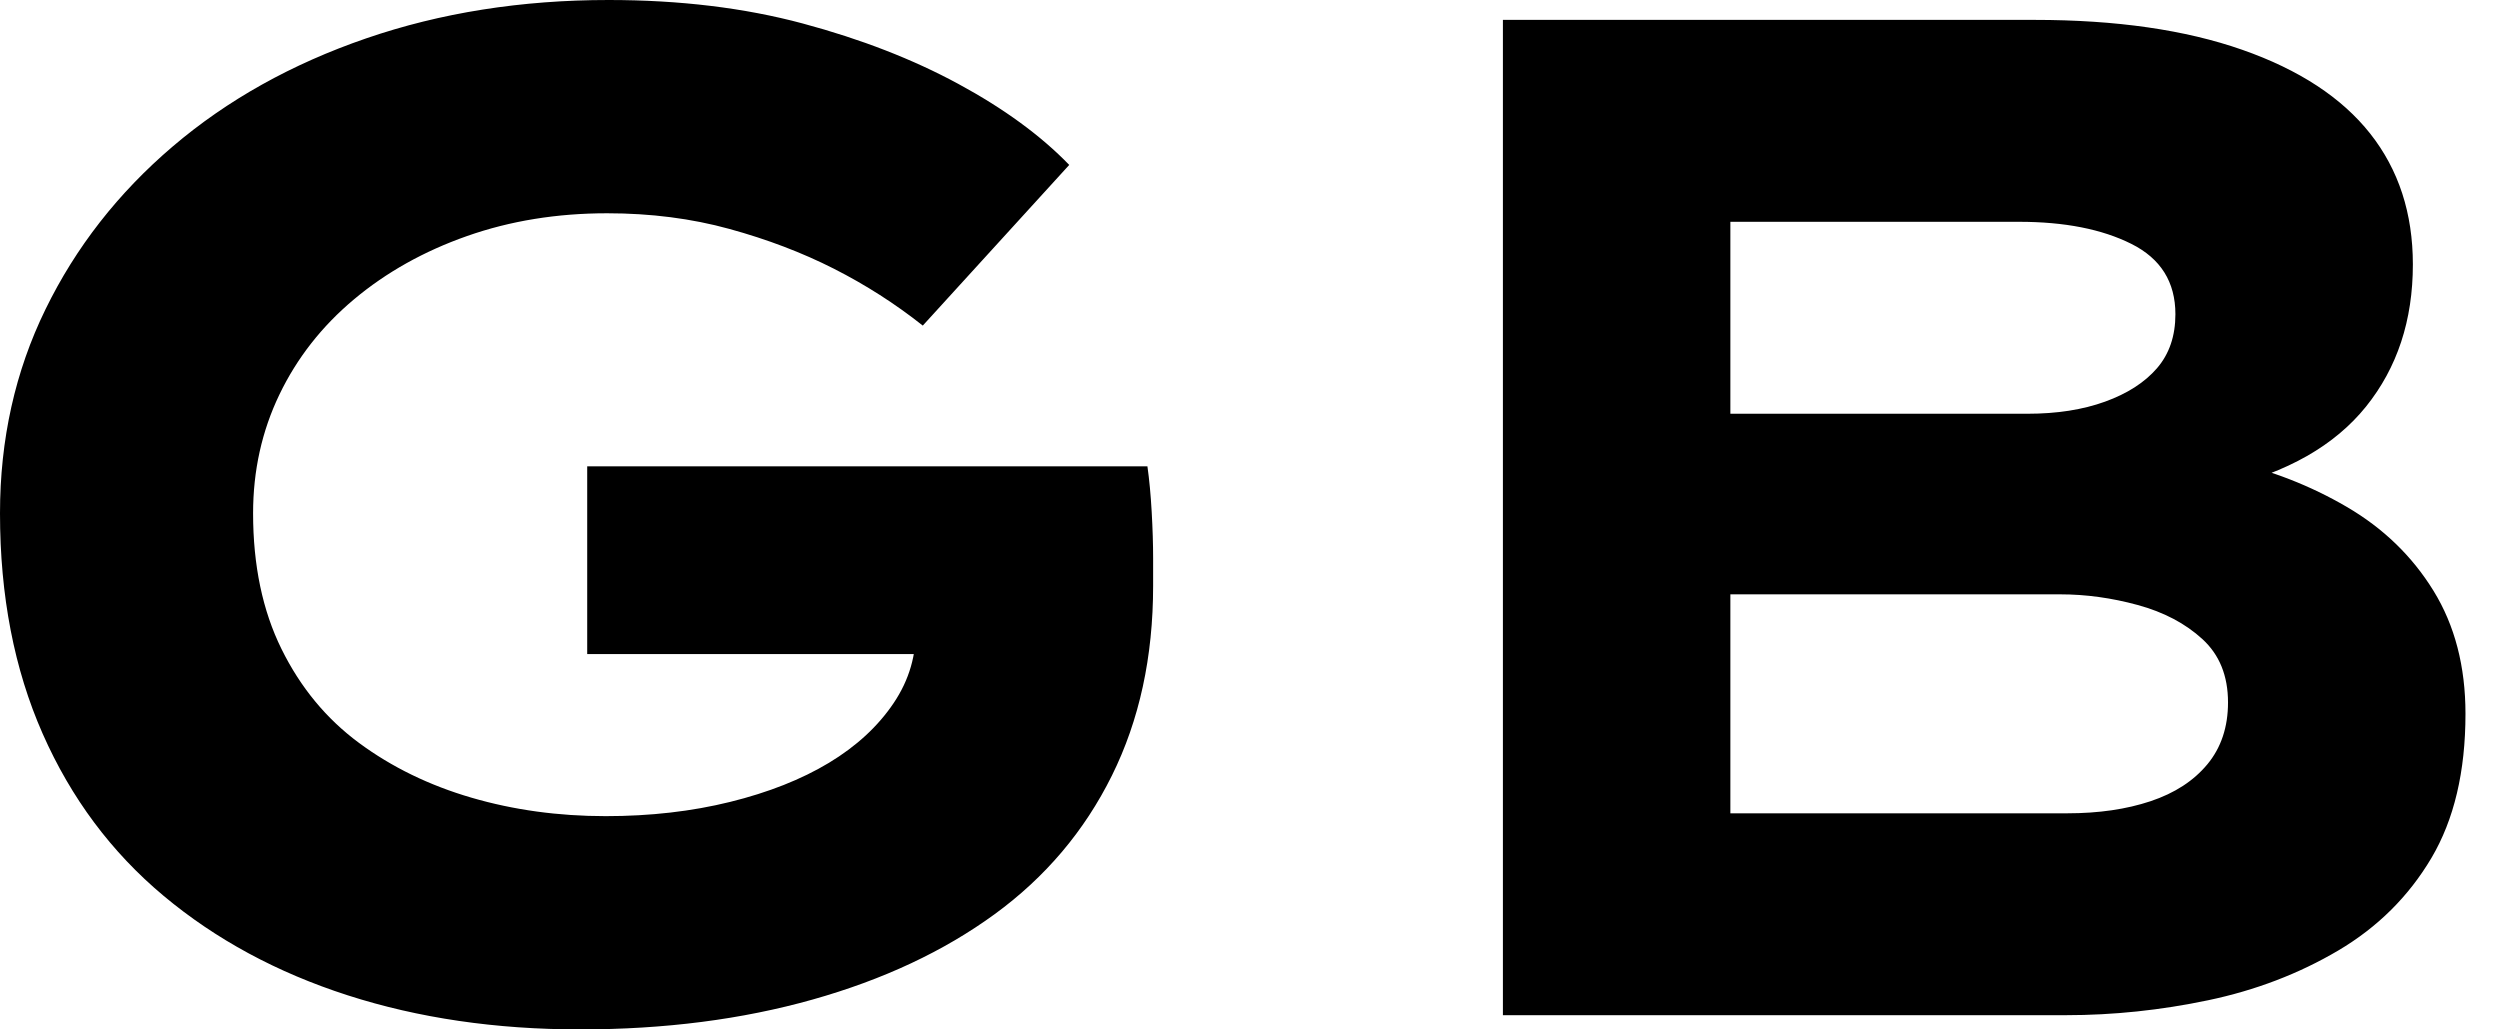 <svg baseProfile="full" height="28" version="1.1" viewBox="0 0 68 28" width="68" xmlns="http://www.w3.org/2000/svg" xmlns:ev="http://www.w3.org/2001/xml-events" xmlns:xlink="http://www.w3.org/1999/xlink"><defs /><g><path d="M19.685 28Q16.243 28 13.362 27.072Q10.481 26.144 8.354 24.365Q6.227 22.586 5.066 19.956Q3.906 17.326 3.906 13.961Q3.906 10.945 5.144 8.412Q6.381 5.878 8.605 3.983Q10.829 2.088 13.865 1.044Q16.901 0.0 20.459 0.0Q23.359 0.0 25.738 0.638Q28.116 1.276 29.972 2.282Q31.829 3.287 32.989 4.486L29.006 8.856Q27.884 7.967 26.588 7.309Q25.293 6.652 23.746 6.227Q22.199 5.801 20.42 5.801Q18.37 5.801 16.61 6.42Q14.851 7.039 13.536 8.141Q12.221 9.243 11.506 10.732Q10.79 12.221 10.79 13.961Q10.79 16.088 11.564 17.655Q12.337 19.221 13.671 20.207Q15.006 21.193 16.727 21.696Q18.448 22.199 20.381 22.199Q22.199 22.199 23.765 21.812Q25.331 21.425 26.453 20.749Q27.575 20.072 28.213 19.124Q28.851 18.177 28.812 17.055V16.243L29.702 17.79H19.878V12.685H35.116Q35.193 13.227 35.232 13.923Q35.271 14.619 35.271 15.18Q35.271 15.74 35.271 15.934Q35.271 18.834 34.149 21.097Q33.028 23.359 30.959 24.867Q28.89 26.376 26.008 27.188Q23.127 28 19.685 28Z M44.785 27.613V0.541H59.249Q62.575 0.541 64.895 1.354Q67.215 2.166 68.376 3.635Q69.536 5.105 69.536 7.193Q69.536 9.475 68.26 11.061Q66.983 12.646 64.392 13.265L64.508 12.53Q66.249 12.917 67.738 13.787Q69.227 14.657 70.097 16.069Q70.967 17.481 70.967 19.414Q70.967 21.773 70.039 23.34Q69.11 24.906 67.506 25.854Q65.901 26.801 63.967 27.207Q62.033 27.613 60.099 27.613ZM50.972 22.122H60.138Q61.414 22.122 62.401 21.793Q63.387 21.464 63.948 20.787Q64.508 20.11 64.508 19.105Q64.508 18.022 63.812 17.384Q63.116 16.746 62.052 16.456Q60.989 16.166 59.945 16.166H50.972ZM50.972 11.254H59.055Q60.254 11.254 61.163 10.925Q62.072 10.597 62.575 10.017Q63.077 9.436 63.077 8.547Q63.077 7.232 61.878 6.633Q60.68 6.033 58.823 6.033H50.972Z " fill="rgb(0,0,0)" transform="translate(-3.906, 0)" /></g></svg>